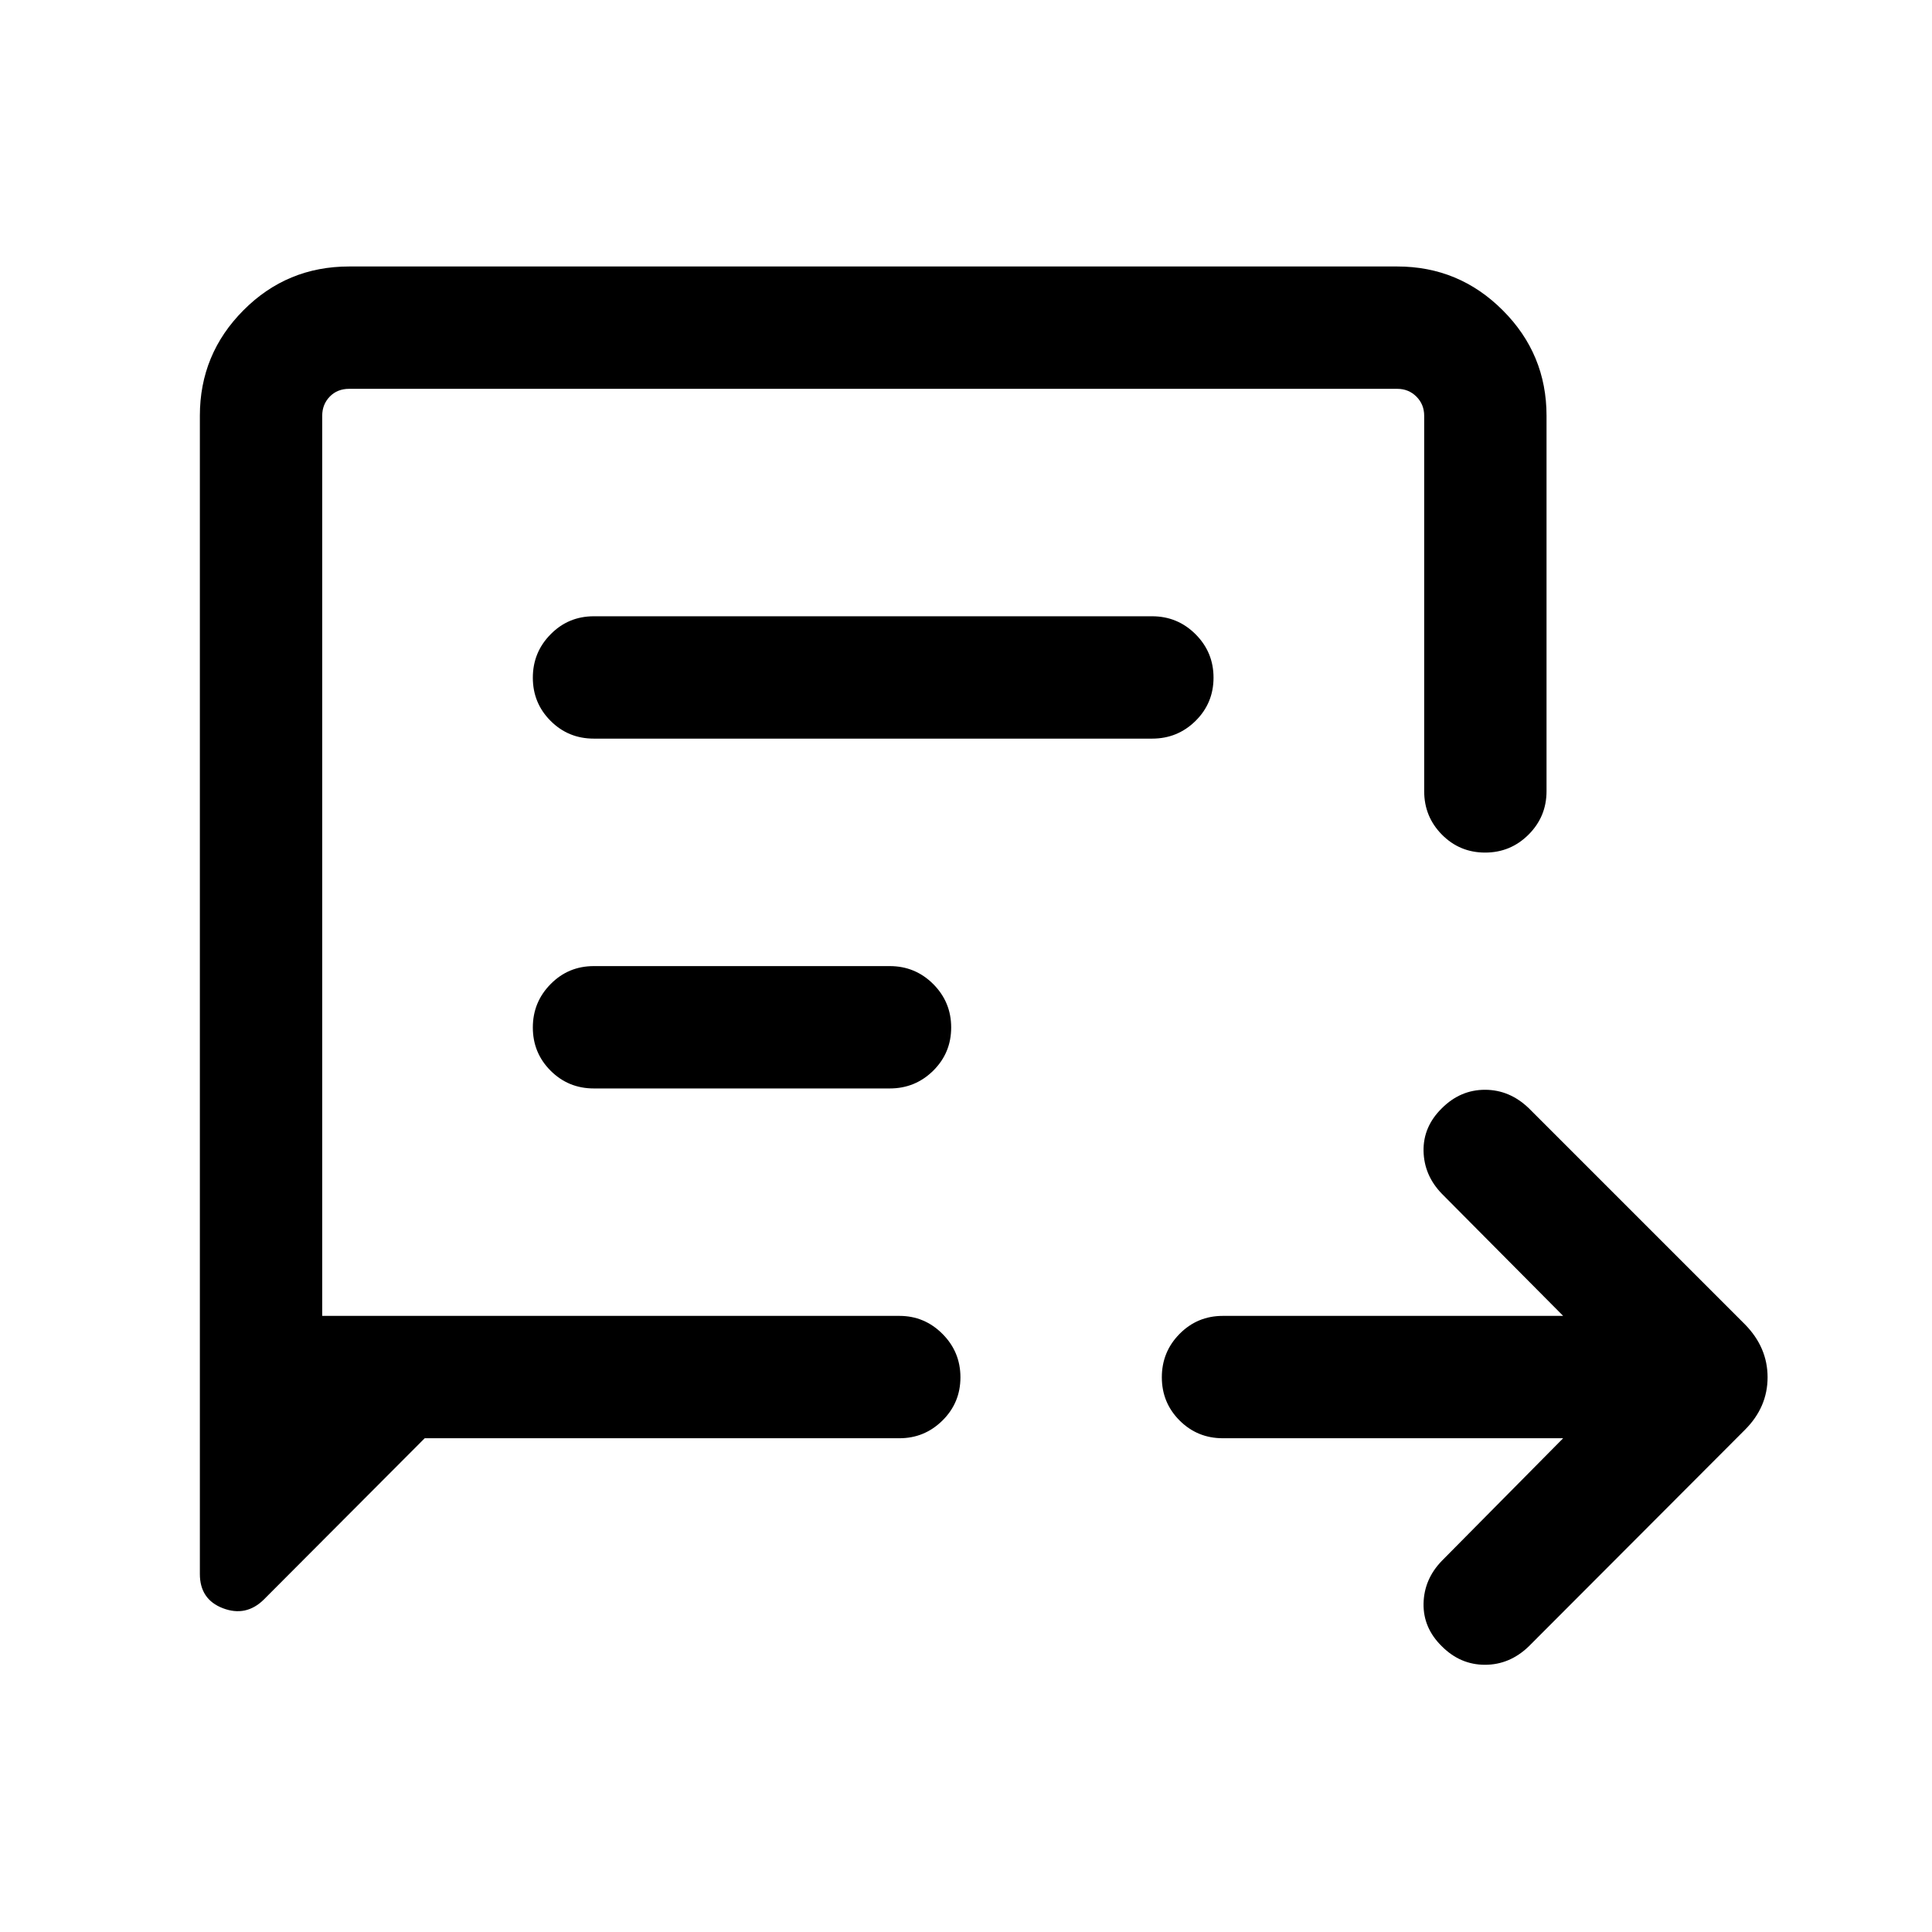<svg width="58" height="58" viewBox="0 0 58 58" fill="none" xmlns="http://www.w3.org/2000/svg">
<path d="M46.927 43.177H36.709C36.2 43.177 35.768 42.999 35.412 42.644C35.057 42.288 34.879 41.856 34.879 41.347C34.879 40.837 35.057 40.403 35.412 40.044C35.768 39.684 36.2 39.504 36.709 39.504H46.927L43.287 35.839C42.929 35.47 42.746 35.042 42.736 34.554C42.727 34.066 42.911 33.638 43.287 33.269C43.656 32.901 44.087 32.716 44.58 32.716C45.074 32.716 45.512 32.901 45.895 33.269L52.386 39.76C52.838 40.221 53.064 40.75 53.064 41.347C53.064 41.945 52.838 42.47 52.386 42.922L45.895 49.425C45.512 49.794 45.074 49.978 44.58 49.978C44.087 49.978 43.656 49.794 43.287 49.425C42.911 49.057 42.727 48.628 42.736 48.14C42.746 47.653 42.929 47.224 43.287 46.855L46.927 43.177ZM12.75 43.177L7.915 48.025C7.56 48.371 7.152 48.456 6.691 48.28C6.23 48.103 6 47.76 6 47.252V12.481C6 11.246 6.436 10.191 7.308 9.315C8.18 8.438 9.238 8 10.48 8H41.947C43.181 8 44.237 8.438 45.113 9.315C45.99 10.191 46.428 11.246 46.428 12.481V23.752C46.428 24.262 46.248 24.696 45.888 25.056C45.528 25.415 45.094 25.595 44.584 25.595C44.075 25.595 43.643 25.415 43.287 25.056C42.932 24.696 42.755 24.262 42.755 23.752V12.481C42.755 12.254 42.677 12.062 42.521 11.906C42.366 11.751 42.174 11.673 41.947 11.673H10.48C10.245 11.673 10.051 11.751 9.9 11.906C9.749 12.062 9.673 12.254 9.673 12.481V39.504H27.003C27.503 39.504 27.934 39.684 28.293 40.044C28.653 40.404 28.833 40.839 28.833 41.348C28.833 41.857 28.653 42.29 28.293 42.645C27.934 43 27.503 43.177 27.003 43.177H12.75ZM17.827 22.174H34.588C35.097 22.174 35.532 21.997 35.892 21.641C36.251 21.286 36.431 20.853 36.431 20.344C36.431 19.834 36.251 19.4 35.892 19.041C35.532 18.681 35.097 18.501 34.588 18.501H17.827C17.317 18.501 16.885 18.681 16.53 19.042C16.174 19.401 15.996 19.836 15.996 20.345C15.996 20.854 16.174 21.287 16.53 21.642C16.885 21.997 17.317 22.174 17.827 22.174ZM17.827 32.676H26.712C27.221 32.676 27.656 32.498 28.016 32.143C28.375 31.787 28.555 31.355 28.555 30.845C28.555 30.336 28.375 29.902 28.016 29.542C27.656 29.183 27.221 29.003 26.712 29.003H17.827C17.317 29.003 16.885 29.183 16.53 29.543C16.174 29.903 15.996 30.337 15.996 30.846C15.996 31.356 16.174 31.788 16.53 32.144C16.885 32.498 17.317 32.676 17.827 32.676Z" fill="black"/>
</svg>

